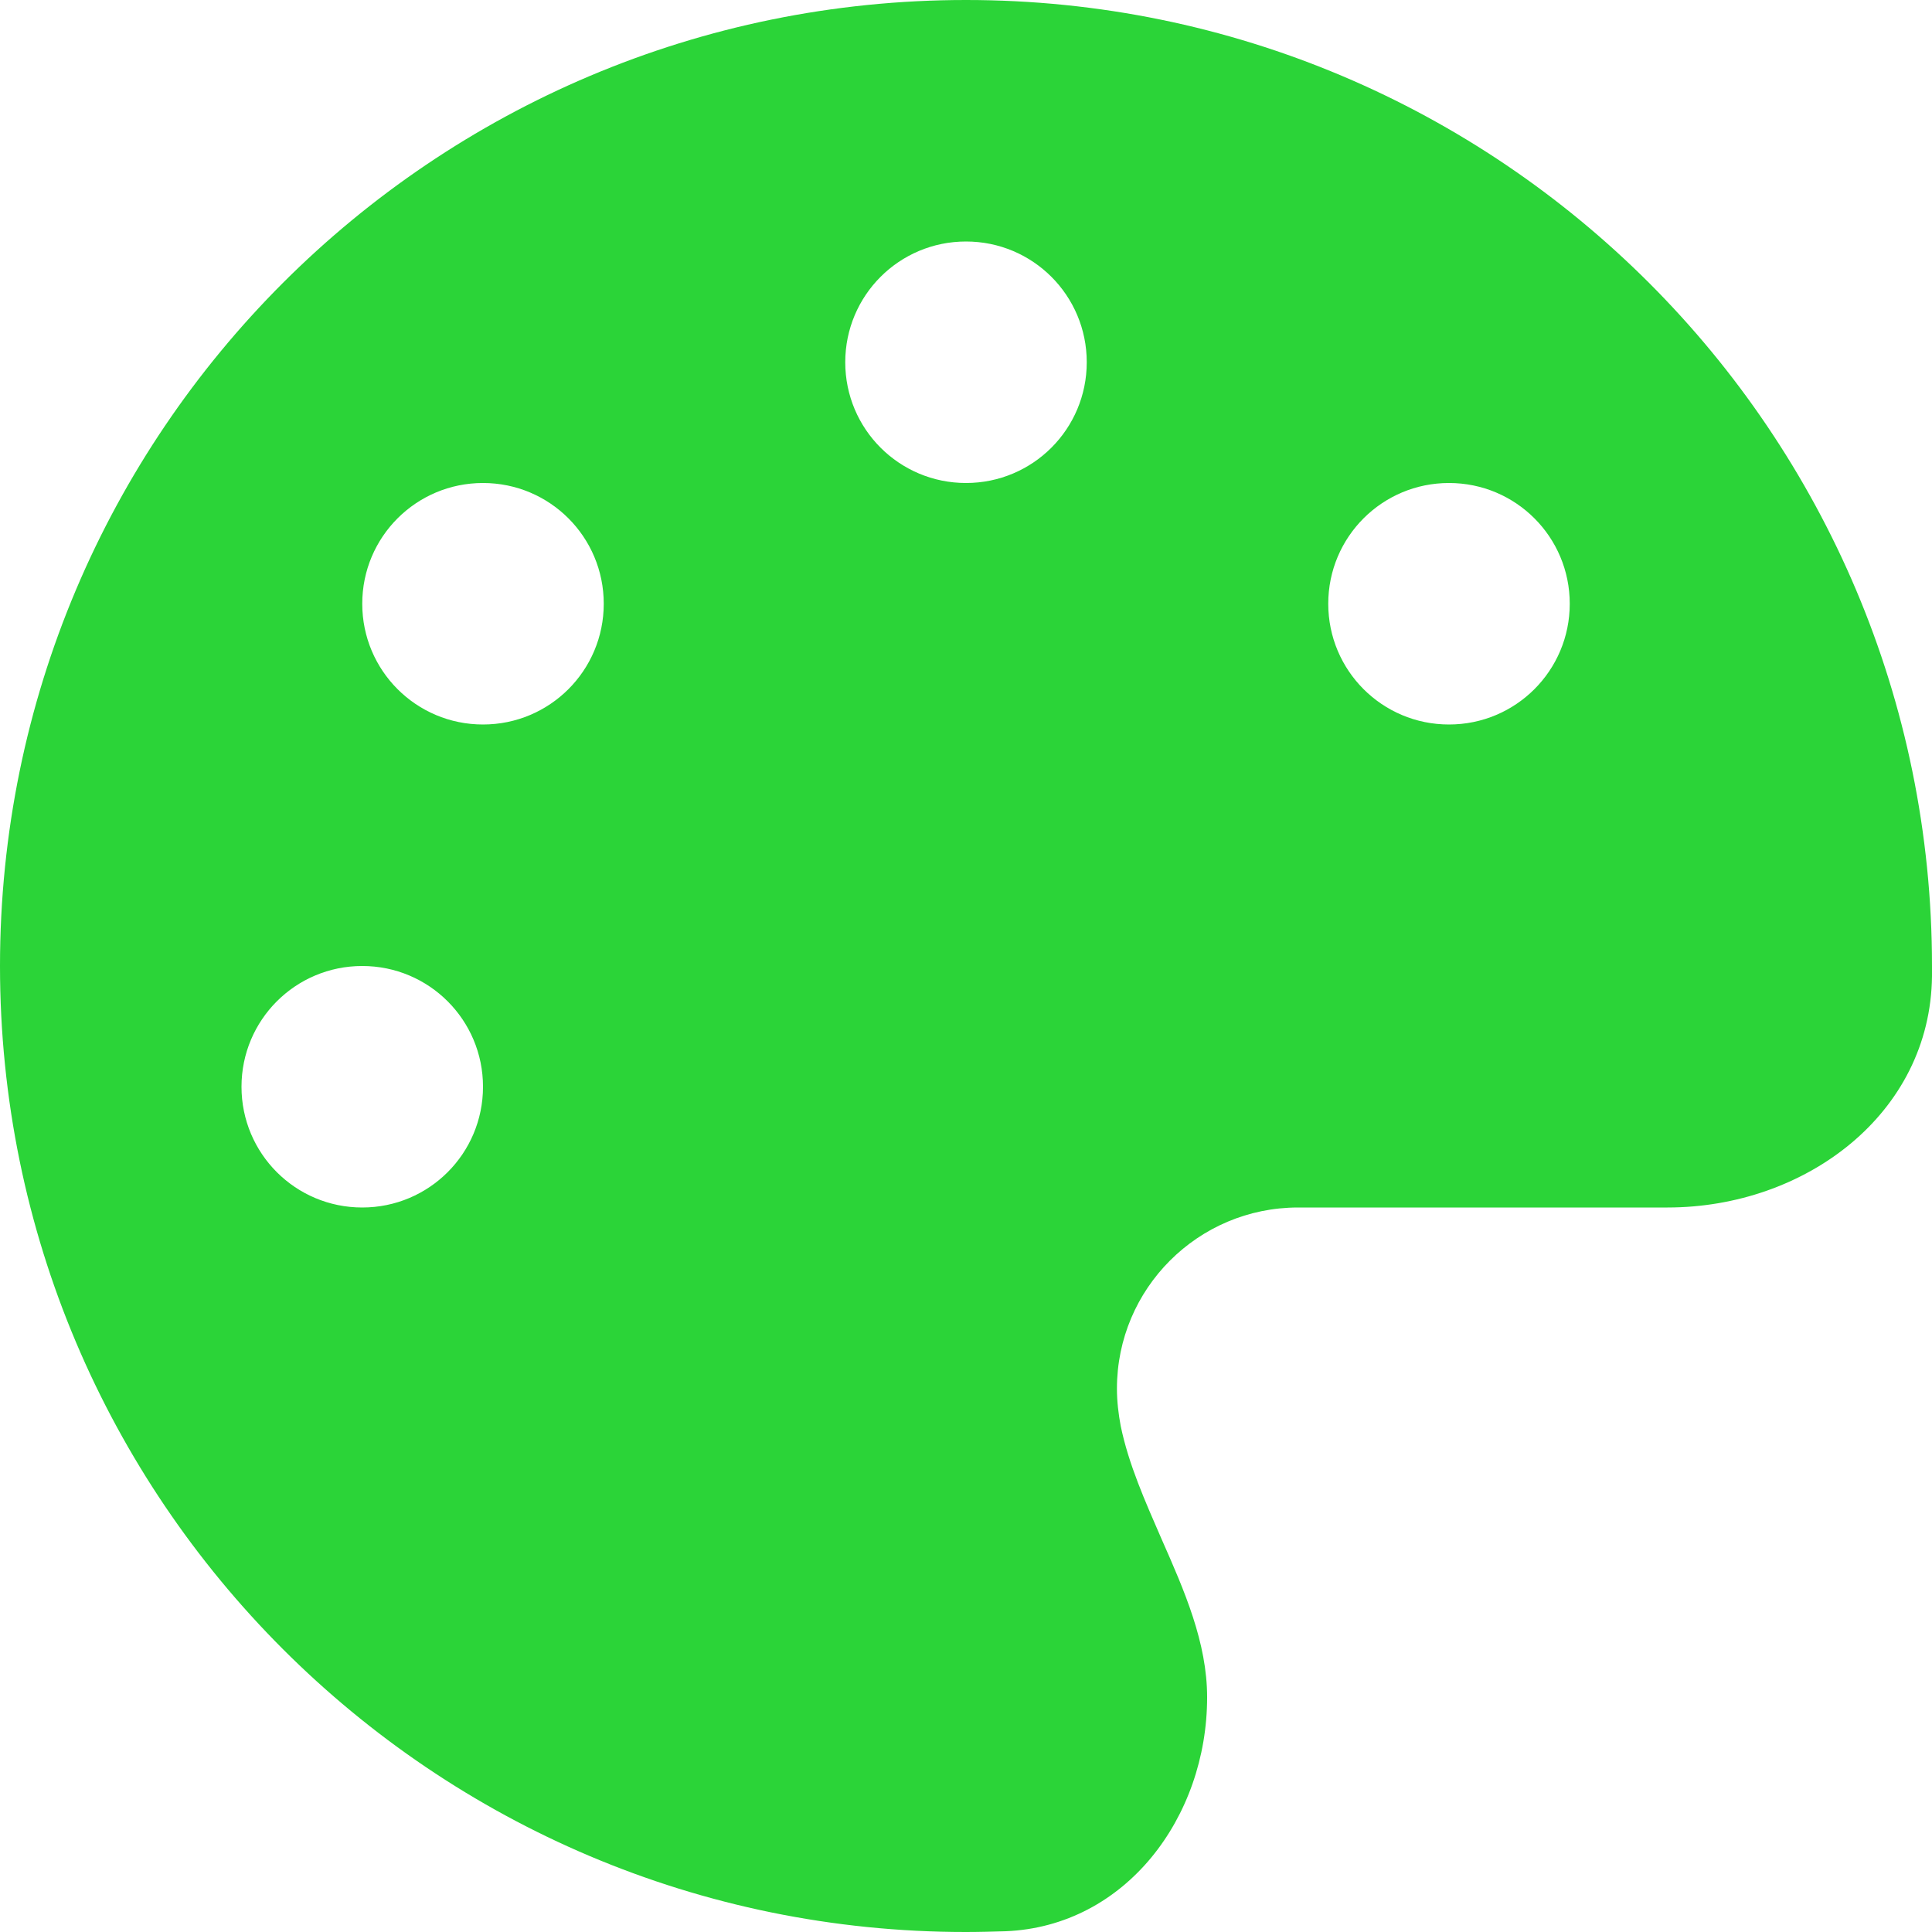 <?xml version="1.0" encoding="utf-8"?>
<!-- Generator: Adobe Illustrator 26.5.0, SVG Export Plug-In . SVG Version: 6.00 Build 0)  -->
<svg version="1.1" id="Calque_1" xmlns="http://www.w3.org/2000/svg" xmlns:xlink="http://www.w3.org/1999/xlink" x="0px" y="0px"
	 viewBox="0 0 512 512" style="enable-background:new 0 0 512 512;" xml:space="preserve">
<style type="text/css">
	.st0{fill:#2BD438;}
</style>
<path class="st0" d="M512,256c0,0.9,0,1.8,0,2.7c-0.4,36.5-33.6,61.3-70.1,61.3H344c-26.5,0-48,21.5-48,48c0,3.4,0.4,6.7,1,9.9
	c2.1,10.2,6.5,20,10.8,29.9c6.1,13.8,12.1,27.5,12.1,42c0,31.8-21.6,60.7-53.4,62c-3.5,0.1-7,0.2-10.6,0.2C114.6,512,0,397.4,0,256
	S114.6,0,256,0S512,114.6,512,256z M128,288c0-17.7-14.3-32-32-32s-32,14.3-32,32s14.3,32,32,32S128,305.7,128,288z M128,192
	c17.7,0,32-14.3,32-32s-14.3-32-32-32s-32,14.3-32,32S110.3,192,128,192z M288,96c0-17.7-14.3-32-32-32s-32,14.3-32,32
	s14.3,32,32,32S288,113.7,288,96z M384,192c17.7,0,32-14.3,32-32s-14.3-32-32-32s-32,14.3-32,32S366.3,192,384,192z"/>
</svg>
